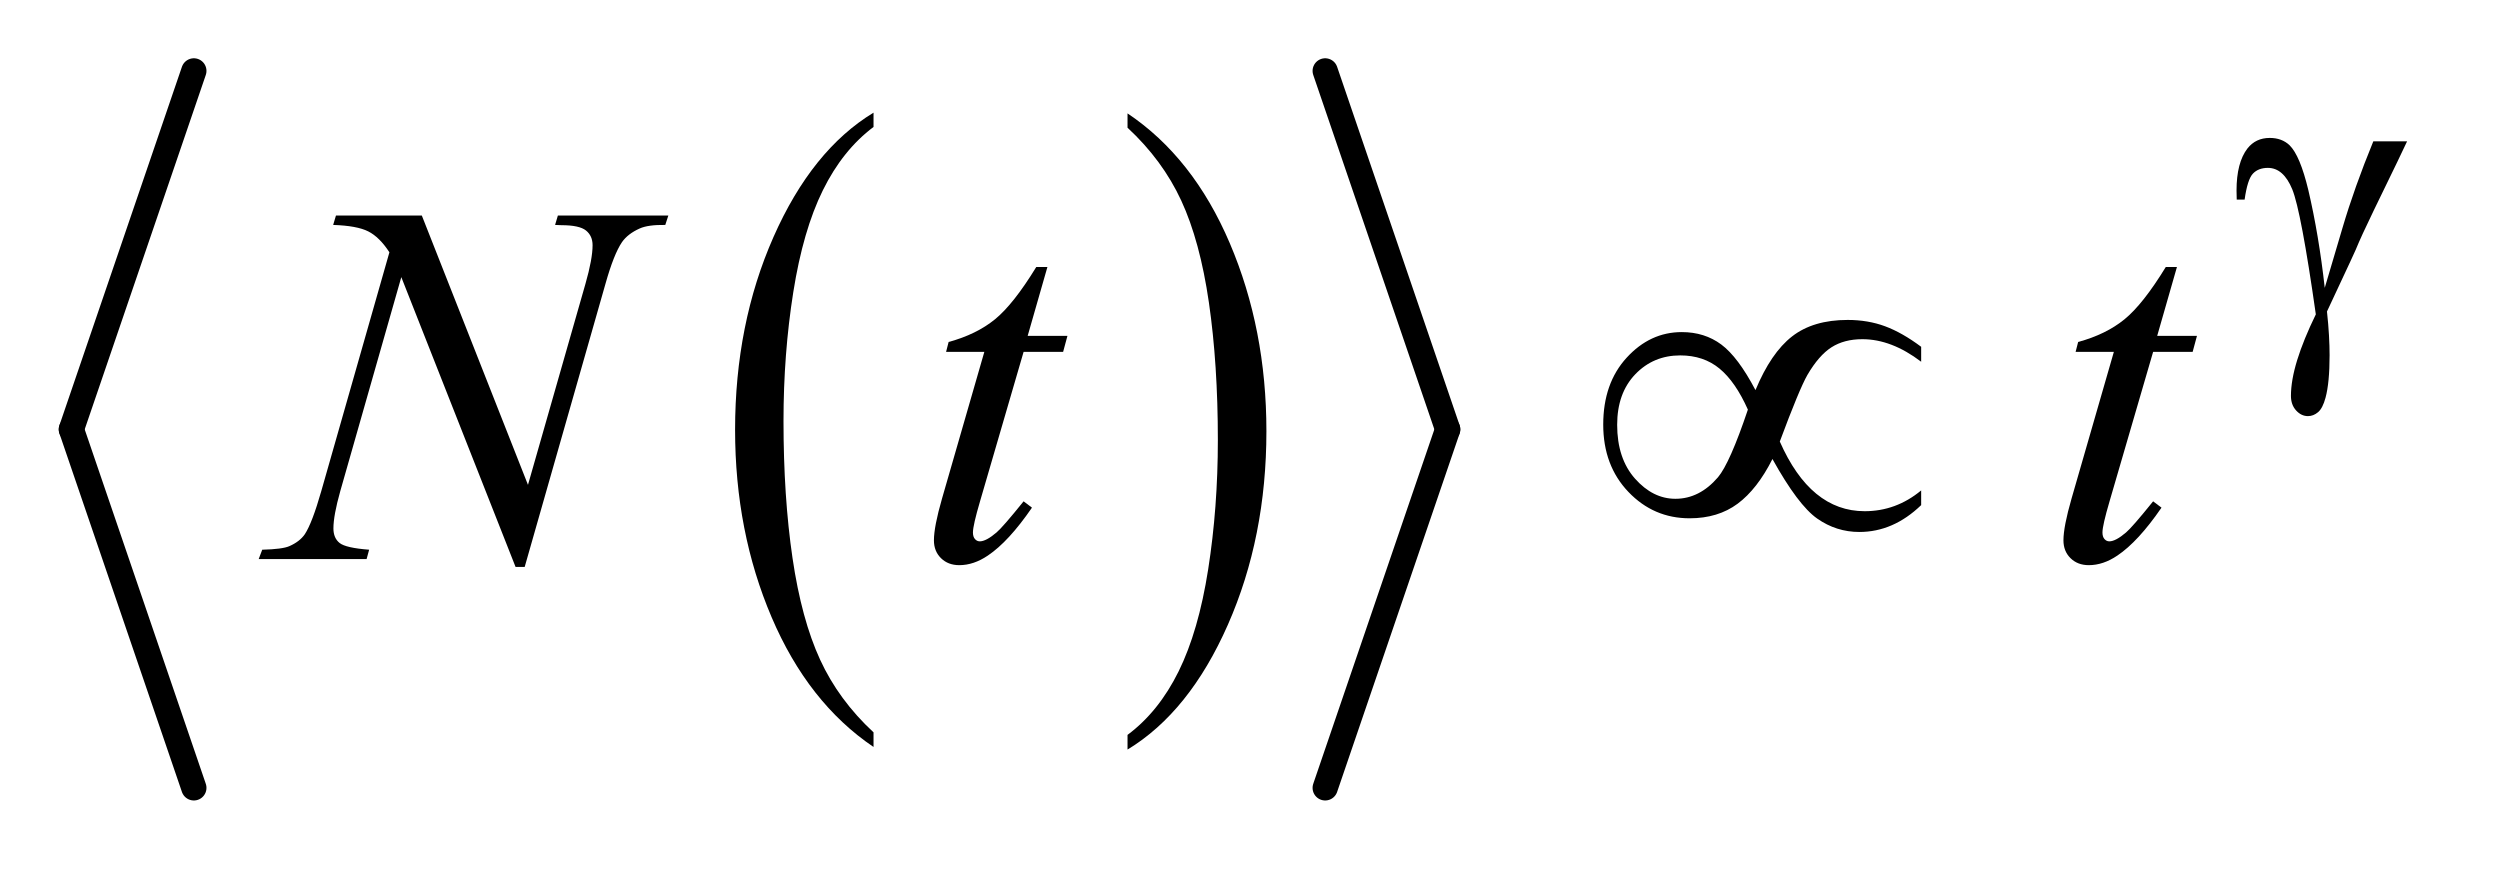 <?xml version="1.0" encoding="UTF-8"?>
<!DOCTYPE svg PUBLIC '-//W3C//DTD SVG 1.0//EN'
          'http://www.w3.org/TR/2001/REC-SVG-20010904/DTD/svg10.dtd'>
<svg stroke-dasharray="none" shape-rendering="auto" xmlns="http://www.w3.org/2000/svg" font-family="'Dialog'" text-rendering="auto" width="68" fill-opacity="1" color-interpolation="auto" color-rendering="auto" preserveAspectRatio="xMidYMid meet" font-size="12px" viewBox="0 0 68 24" fill="black" xmlns:xlink="http://www.w3.org/1999/xlink" stroke="black" image-rendering="auto" stroke-miterlimit="10" stroke-linecap="square" stroke-linejoin="miter" font-style="normal" stroke-width="1" height="24" stroke-dashoffset="0" font-weight="normal" stroke-opacity="1"
><!--Generated by the Batik Graphics2D SVG Generator--><defs id="genericDefs"
  /><g
  ><defs id="defs1"
    ><clipPath clipPathUnits="userSpaceOnUse" id="clipPath1"
      ><path d="M0.976 2.29 L43.805 2.29 L43.805 17.241 L0.976 17.241 L0.976 2.29 Z"
      /></clipPath
      ><clipPath clipPathUnits="userSpaceOnUse" id="clipPath2"
      ><path d="M31.177 73.177 L31.177 550.823 L1399.511 550.823 L1399.511 73.177 Z"
      /></clipPath
    ></defs
    ><g transform="scale(1.576,1.576) translate(-0.976,-2.29) matrix(0.031,0,0,0.031,0,0)"
    ><path d="M517.812 481.594 L517.812 489.734 Q481.375 465.109 461.055 417.461 Q440.734 369.812 440.734 313.172 Q440.734 254.25 462.102 205.844 Q483.469 157.438 517.812 136.594 L517.812 144.547 Q500.641 157.438 489.609 179.789 Q478.578 202.141 473.133 236.531 Q467.688 270.922 467.688 308.234 Q467.688 350.484 472.711 384.586 Q477.734 418.688 488.07 441.141 Q498.406 463.594 517.812 481.594 Z" stroke="none" clip-path="url(#clipPath2)"
    /></g
    ><g transform="matrix(0.049,0,0,0.049,-1.538,-3.609)"
    ><path d="M657.281 144.547 L657.281 136.594 Q693.734 161.031 714.055 208.68 Q734.375 256.328 734.375 312.984 Q734.375 371.891 713.008 420.398 Q691.641 468.906 657.281 489.734 L657.281 481.594 Q674.594 468.703 685.633 446.352 Q696.672 424 702.047 389.711 Q707.422 355.422 707.422 317.906 Q707.422 275.844 702.461 241.648 Q697.5 207.453 687.102 185 Q676.703 162.547 657.281 144.547 Z" stroke="none" clip-path="url(#clipPath2)"
    /></g
    ><g stroke-width="14" transform="matrix(0.049,0,0,0.049,-1.538,-3.609)" stroke-linejoin="round" stroke-linecap="round"
    ><line y2="312" fill="none" x1="139" clip-path="url(#clipPath2)" x2="71" y1="113"
    /></g
    ><g stroke-width="14" transform="matrix(0.049,0,0,0.049,-1.538,-3.609)" stroke-linejoin="round" stroke-linecap="round"
    ><line y2="511" fill="none" x1="71" clip-path="url(#clipPath2)" x2="139" y1="312"
    /></g
    ><g stroke-width="14" transform="matrix(0.049,0,0,0.049,-1.538,-3.609)" stroke-linejoin="round" stroke-linecap="round"
    ><line y2="312" fill="none" x1="767" clip-path="url(#clipPath2)" x2="835" y1="113"
    /></g
    ><g stroke-width="14" transform="matrix(0.049,0,0,0.049,-1.538,-3.609)" stroke-linejoin="round" stroke-linecap="round"
    ><line y2="511" fill="none" x1="835" clip-path="url(#clipPath2)" x2="767" y1="312"
    /></g
    ><g transform="matrix(0.049,0,0,0.049,-1.538,-3.609)"
    ><path d="M265.547 193.312 L324.469 342.797 L356.391 231.141 Q360.328 217.359 360.328 209.766 Q360.328 204.562 356.672 201.609 Q353.016 198.656 343.031 198.656 Q341.344 198.656 339.516 198.516 L341.062 193.312 L402.375 193.312 L400.688 198.516 Q391.125 198.375 386.484 200.484 Q379.875 203.438 376.641 208.078 Q372.141 214.688 367.5 231.141 L322.641 388.359 L317.578 388.359 L254.156 227.484 L220.266 346.312 Q216.469 359.812 216.469 366.984 Q216.469 372.328 219.914 375.07 Q223.359 377.812 236.297 378.797 L234.891 384 L174.984 384 L176.953 378.797 Q188.203 378.516 192 376.828 Q197.766 374.297 200.578 370.219 Q204.656 364.031 209.719 346.312 L247.547 213.703 Q242.062 205.266 235.805 202.102 Q229.547 198.938 216.328 198.516 L217.875 193.312 L265.547 193.312 ZM612.812 221.859 L601.844 260.109 L623.922 260.109 L621.531 268.969 L599.594 268.969 L575.406 351.938 Q571.469 365.297 571.469 369.234 Q571.469 371.625 572.594 372.891 Q573.719 374.156 575.266 374.156 Q578.781 374.156 584.547 369.234 Q587.922 366.422 599.594 351.938 L604.234 355.453 Q591.297 374.297 579.766 382.031 Q571.891 387.375 563.875 387.375 Q557.688 387.375 553.75 383.508 Q549.812 379.641 549.812 373.594 Q549.812 366 554.312 350.391 L577.797 268.969 L556.562 268.969 L557.969 263.484 Q573.438 259.266 583.703 250.898 Q593.969 242.531 606.625 221.859 L612.812 221.859 ZM1239.812 221.859 L1228.844 260.109 L1250.922 260.109 L1248.531 268.969 L1226.594 268.969 L1202.406 351.938 Q1198.469 365.297 1198.469 369.234 Q1198.469 371.625 1199.594 372.891 Q1200.719 374.156 1202.266 374.156 Q1205.781 374.156 1211.547 369.234 Q1214.922 366.422 1226.594 351.938 L1231.234 355.453 Q1218.297 374.297 1206.766 382.031 Q1198.891 387.375 1190.875 387.375 Q1184.688 387.375 1180.75 383.508 Q1176.812 379.641 1176.812 373.594 Q1176.812 366 1181.312 350.391 L1204.797 268.969 L1183.562 268.969 L1184.969 263.484 Q1200.438 259.266 1210.703 250.898 Q1220.969 242.531 1233.625 221.859 L1239.812 221.859 Z" stroke="none" clip-path="url(#clipPath2)"
    /></g
    ><g transform="matrix(0.049,0,0,0.049,-1.538,-3.609)"
    ><path d="M1348.812 152.125 L1367.562 152.125 Q1365.766 156.172 1349.031 190.531 Q1342.062 204.906 1339.031 212.328 Q1337.688 215.359 1336 218.953 L1323.094 246.578 Q1323.875 253.766 1324.211 259.828 Q1324.547 265.891 1324.547 270.828 Q1324.547 286.109 1322.297 294.422 Q1320.734 300.266 1318.148 302.453 Q1315.562 304.641 1312.531 304.641 Q1308.828 304.641 1305.961 301.492 Q1303.094 298.344 1303.094 293.406 Q1303.094 284.766 1306.578 273.477 Q1310.062 262.188 1316.906 248.156 Q1308.719 190.656 1303.828 178.75 Q1298.938 166.844 1290.297 166.844 Q1285.016 166.844 1281.984 170.039 Q1278.953 173.234 1277.375 184.469 L1273 184.469 Q1272.891 181.109 1272.891 179.422 Q1272.891 163.922 1278.953 156.062 Q1283.562 150.219 1291.312 150.219 Q1298.047 150.219 1302.312 154.266 Q1308.156 159.984 1312.75 179.188 Q1318.594 204.125 1321.859 233.438 L1331.734 200.078 Q1338.359 177.625 1348.812 152.125 Z" stroke="none" clip-path="url(#clipPath2)"
    /></g
    ><g transform="matrix(0.049,0,0,0.049,-1.538,-3.609)"
    ><path d="M1005.859 290.203 Q1014.438 269.531 1026.18 260.391 Q1037.922 251.25 1057.047 251.25 Q1068.297 251.25 1077.789 254.766 Q1087.281 258.281 1097.828 266.156 L1097.828 274.453 Q1081.375 261.938 1065.203 261.938 Q1055.078 261.938 1048.047 266.438 Q1041.016 270.938 1034.688 281.766 Q1030.188 289.641 1019.359 318.75 Q1036.375 357.422 1066.469 357.422 Q1083.906 357.422 1097.828 345.891 L1097.828 354.047 Q1082.359 368.953 1063.516 368.953 Q1050.719 368.953 1040.102 361.5 Q1029.484 354.047 1015.281 328.453 Q1006.844 345.188 995.945 353.273 Q985.047 361.359 969.297 361.359 Q949.328 361.359 935.336 346.734 Q921.344 332.109 921.344 309.328 Q921.344 286.406 934.352 272.203 Q947.359 258 964.938 258 Q977.594 258 986.875 264.891 Q996.156 271.781 1005.859 290.203 ZM1001.641 301.031 Q994.75 285.562 985.891 278.25 Q977.031 270.938 964.094 270.938 Q949.188 270.938 939.133 281.414 Q929.078 291.891 929.078 309.469 Q929.078 328.172 938.992 339.352 Q948.906 350.531 961.422 350.531 Q974.781 350.531 985.047 338.578 Q991.656 330.703 1001.641 301.031 Z" stroke="none" clip-path="url(#clipPath2)"
    /></g
  ></g
></svg
>
